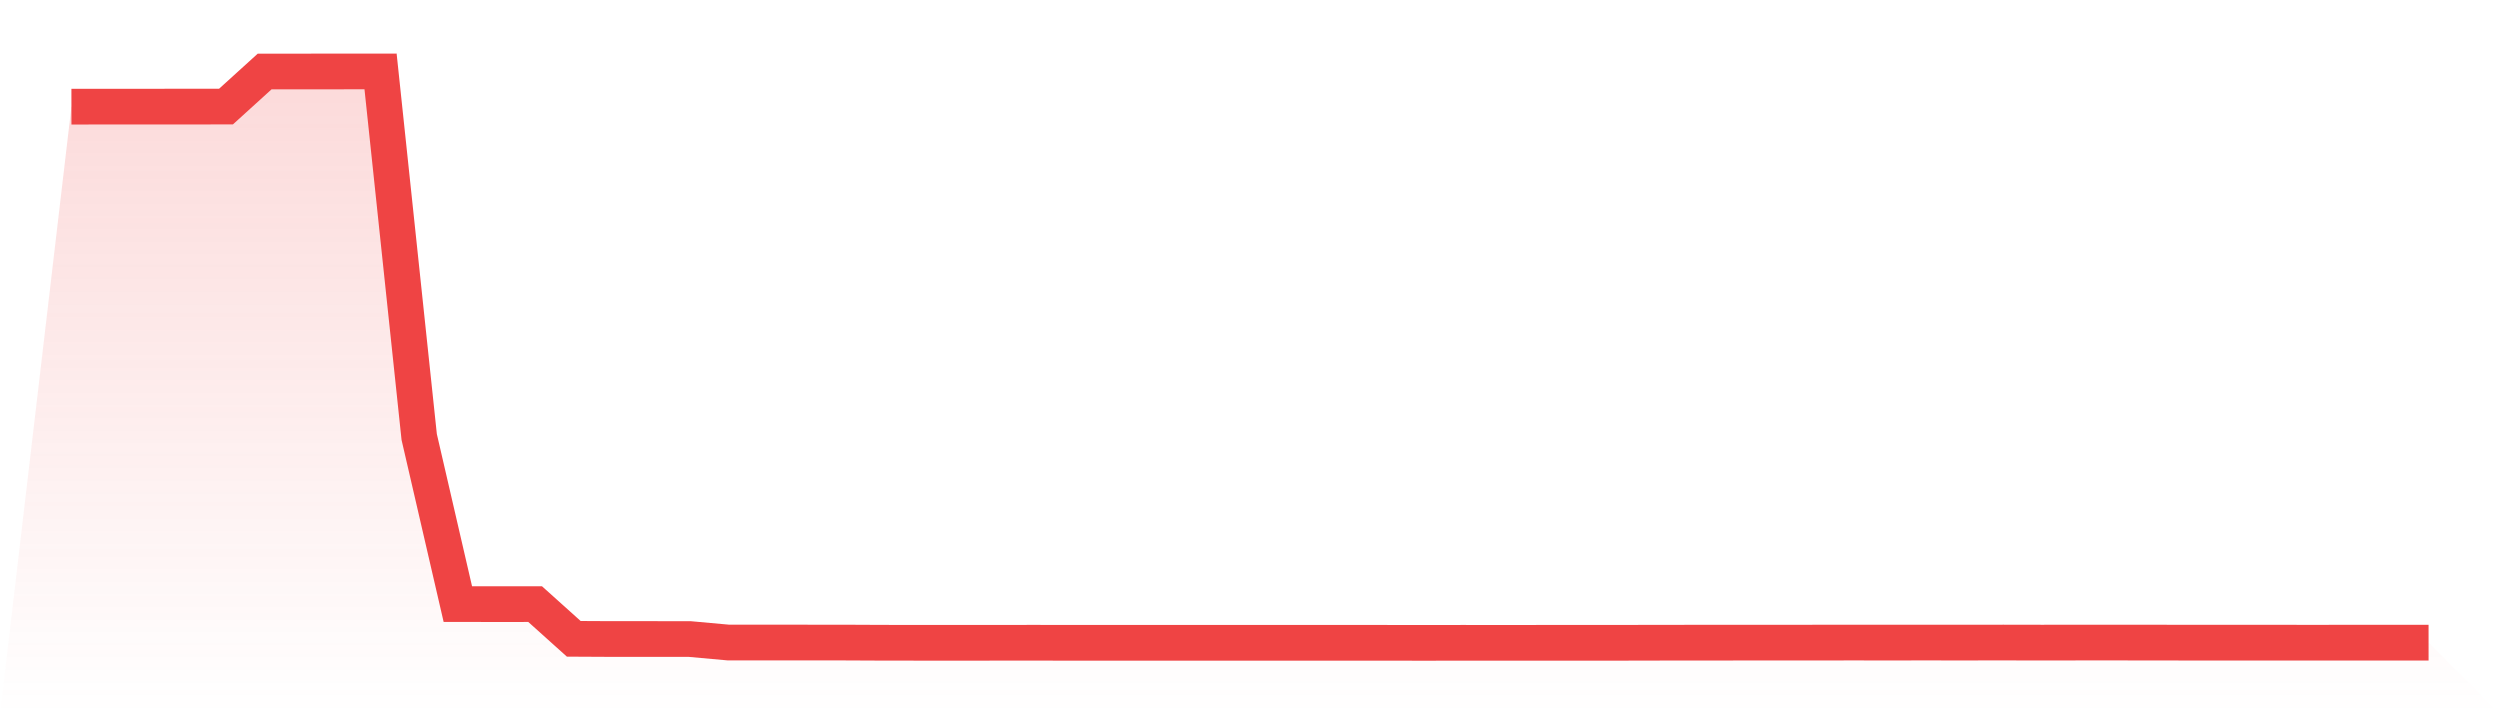 <svg viewBox="0 0 140 40" xmlns="http://www.w3.org/2000/svg">
<defs>
<linearGradient id="gradient" x1="0" x2="0" y1="0" y2="1">
<stop offset="0%" stop-color="#ef4444" stop-opacity="0.2"/>
<stop offset="100%" stop-color="#ef4444" stop-opacity="0"/>
</linearGradient>
</defs>
<path d="M4,5.973 L4,5.973 L6.164,5.971 L8.328,5.972 L10.492,5.969 L12.656,5.968 L14.82,4.004 L16.984,4.004 L19.148,4.001 L21.311,4 L23.475,24.469 L25.639,33.829 L27.803,33.831 L29.967,33.83 L32.131,35.774 L34.295,35.785 L36.459,35.785 L38.623,35.786 L40.787,35.982 L42.951,35.983 L45.115,35.983 L47.279,35.984 L49.443,35.994 L51.607,35.996 L53.77,35.997 L55.934,35.995 L58.098,35.994 L60.262,35.998 L62.426,35.997 L64.59,35.997 L66.754,35.996 L68.918,35.998 L71.082,35.998 L73.246,35.998 L75.41,35.998 L77.574,35.998 L79.738,36 L81.902,35.998 L84.066,35.999 L86.23,35.998 L88.393,35.998 L90.557,35.997 L92.721,35.992 L94.885,35.99 L97.049,35.988 L99.213,35.987 L101.377,35.987 L103.541,35.984 L105.705,35.985 L107.869,35.984 L110.033,35.985 L112.197,35.983 L114.361,35.987 L116.525,35.984 L118.689,35.984 L120.852,35.986 L123.016,35.99 L125.18,35.989 L127.344,35.99 L129.508,35.991 L131.672,35.99 L133.836,35.99 L136,35.989 L140,40 L0,40 z" fill="url(#gradient)"/>
<path d="M4,5.973 L4,5.973 L6.164,5.971 L8.328,5.972 L10.492,5.969 L12.656,5.968 L14.82,4.004 L16.984,4.004 L19.148,4.001 L21.311,4 L23.475,24.469 L25.639,33.829 L27.803,33.831 L29.967,33.83 L32.131,35.774 L34.295,35.785 L36.459,35.785 L38.623,35.786 L40.787,35.982 L42.951,35.983 L45.115,35.983 L47.279,35.984 L49.443,35.994 L51.607,35.996 L53.77,35.997 L55.934,35.995 L58.098,35.994 L60.262,35.998 L62.426,35.997 L64.59,35.997 L66.754,35.996 L68.918,35.998 L71.082,35.998 L73.246,35.998 L75.41,35.998 L77.574,35.998 L79.738,36 L81.902,35.998 L84.066,35.999 L86.23,35.998 L88.393,35.998 L90.557,35.997 L92.721,35.992 L94.885,35.99 L97.049,35.988 L99.213,35.987 L101.377,35.987 L103.541,35.984 L105.705,35.985 L107.869,35.984 L110.033,35.985 L112.197,35.983 L114.361,35.987 L116.525,35.984 L118.689,35.984 L120.852,35.986 L123.016,35.99 L125.18,35.989 L127.344,35.99 L129.508,35.991 L131.672,35.99 L133.836,35.99 L136,35.989" fill="none" stroke="#ef4444" stroke-width="2"/>
</svg>